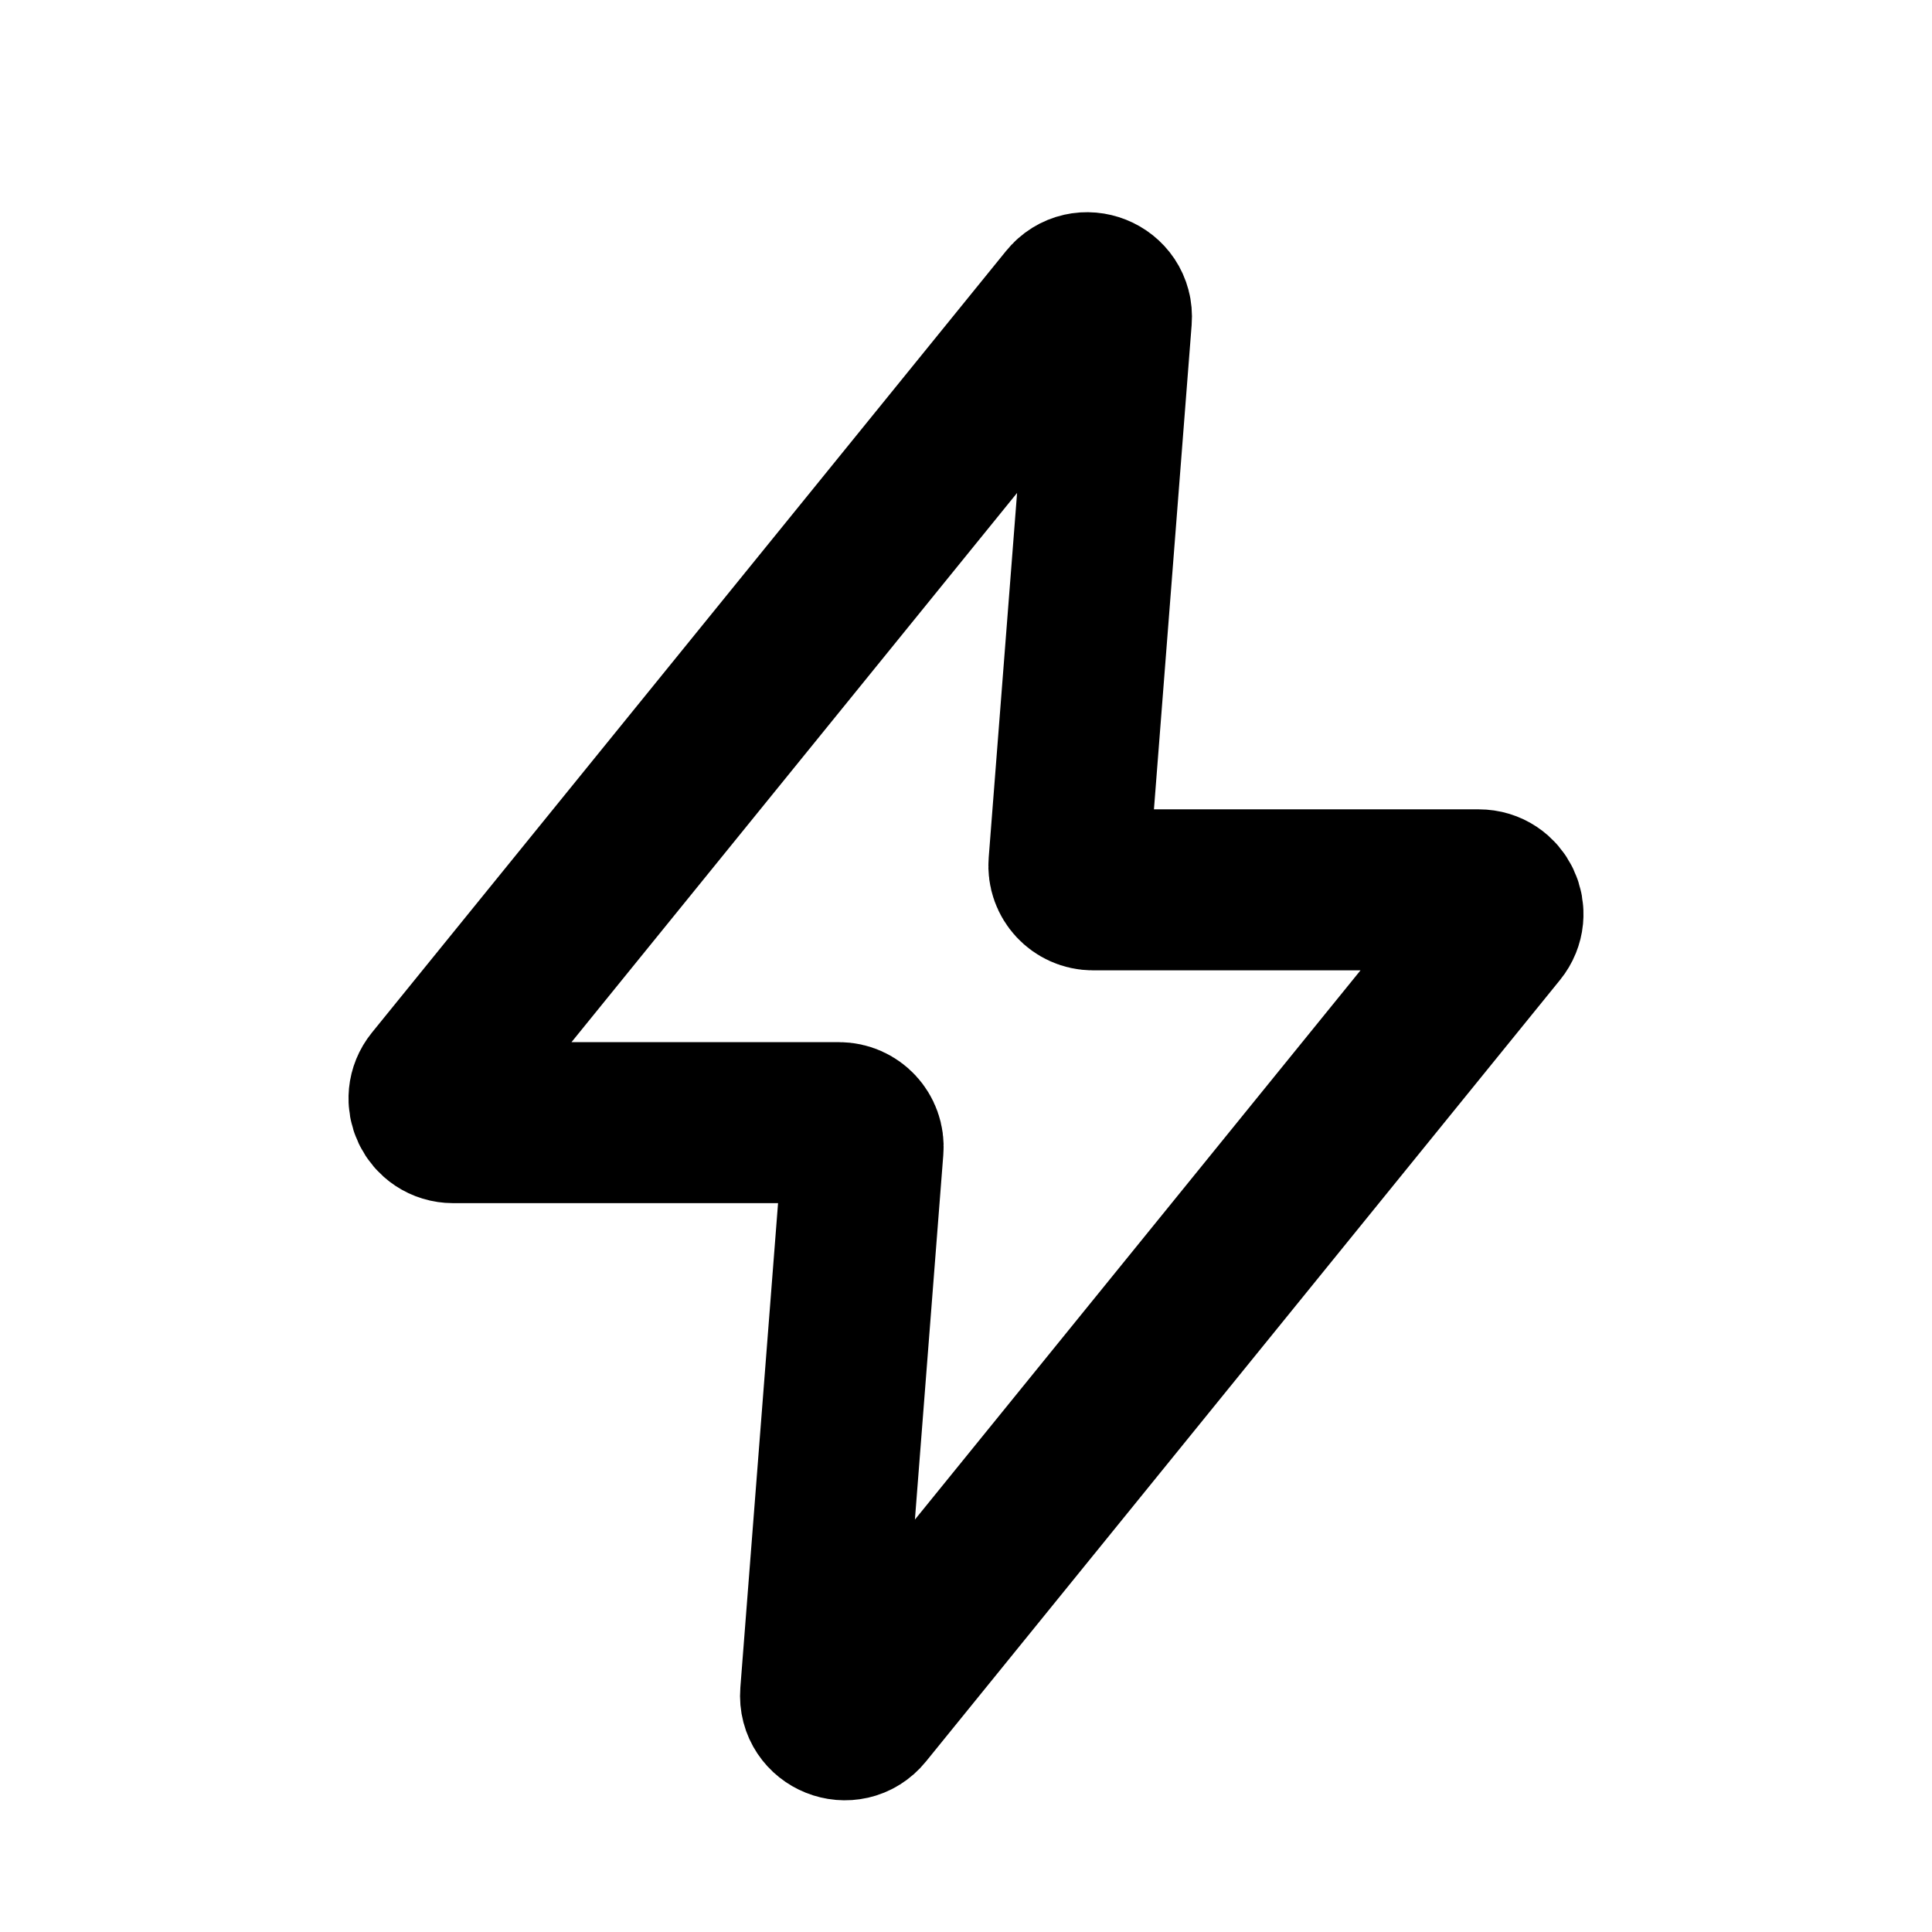 <svg width="24" height="24" viewBox="0 0 24 24" fill="none" xmlns="http://www.w3.org/2000/svg">
<path d="M13.806 3.96C13.829 3.667 13.459 3.519 13.274 3.748L5.397 13.457C5.238 13.653 5.377 13.946 5.63 13.946H10.422C10.597 13.946 10.735 14.095 10.721 14.269L10.194 21.04C10.171 21.333 10.541 21.481 10.726 21.252L18.603 11.543C18.762 11.347 18.623 11.054 18.37 11.054H13.578C13.403 11.054 13.265 10.905 13.279 10.731L13.806 3.96Z" stroke="black" stroke-width="2" stroke-miterlimit="10" stroke-linecap="round" stroke-linejoin="round"/>
</svg>